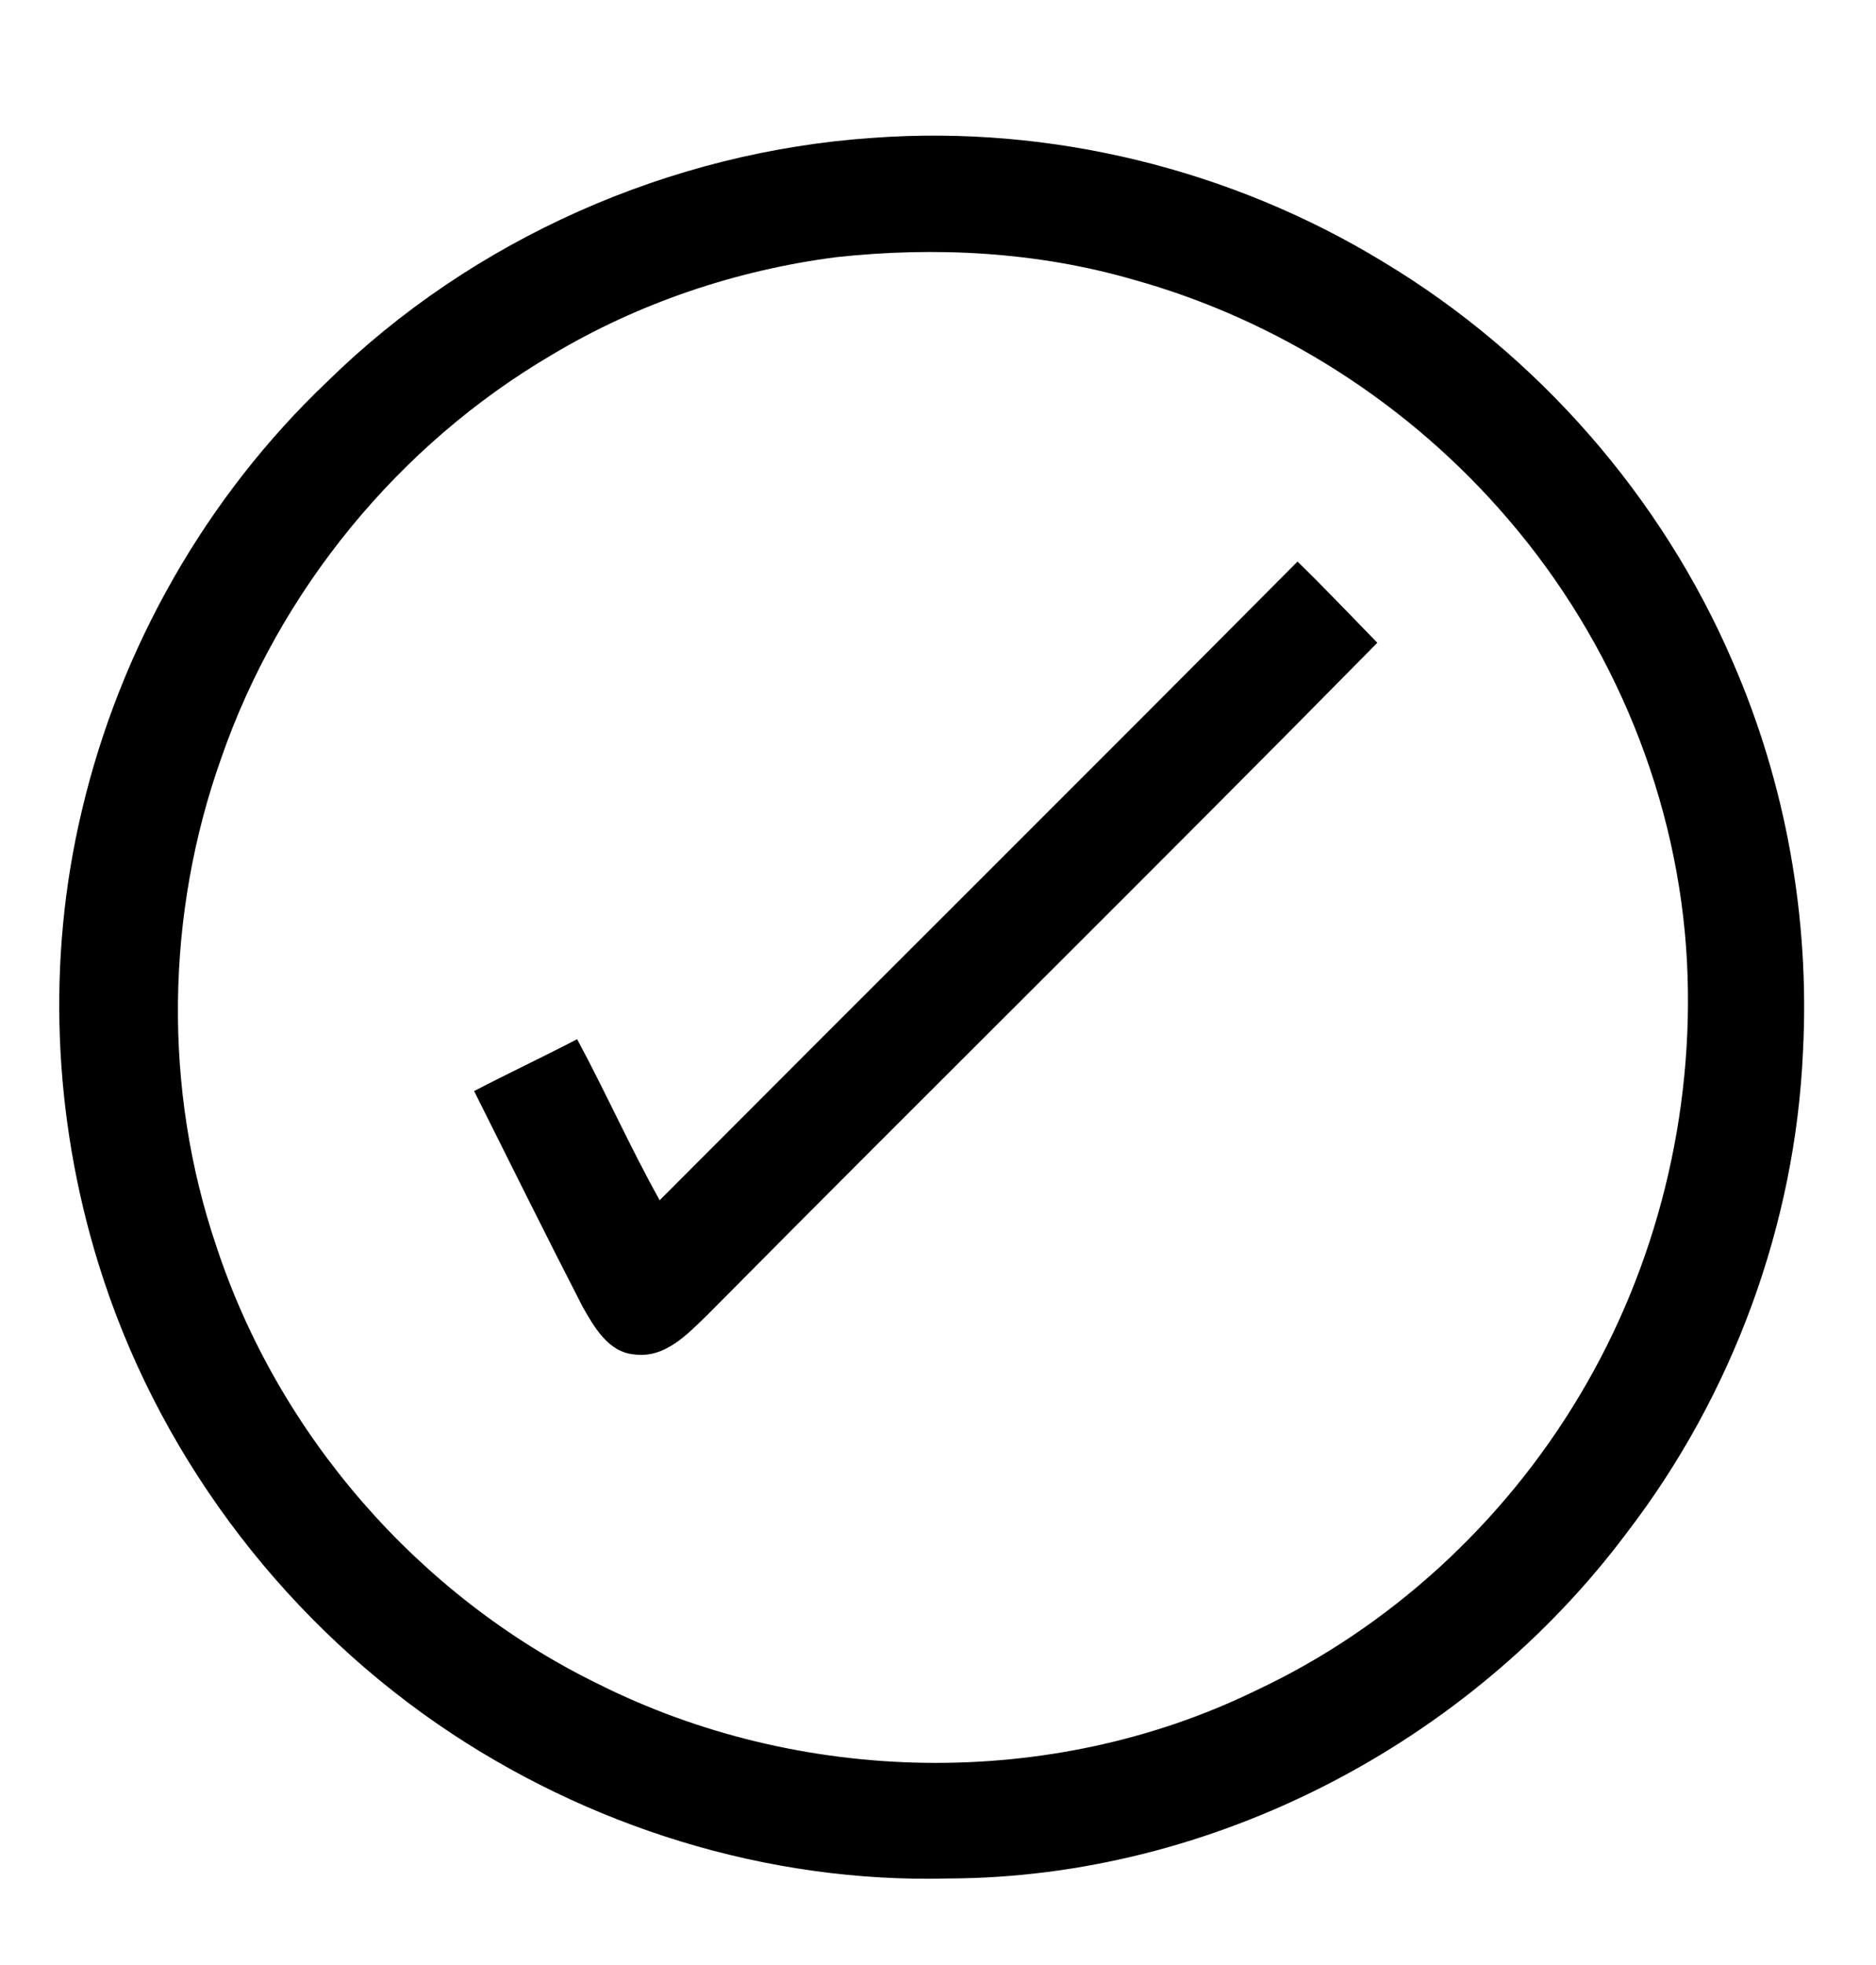 <?xml version="1.0" encoding="utf-8"?>
<!-- Generator: Adobe Illustrator 26.3.0, SVG Export Plug-In . SVG Version: 6.00 Build 0)  -->
<svg version="1.1" id="Capa_1" xmlns="http://www.w3.org/2000/svg" xmlns:xlink="http://www.w3.org/1999/xlink" x="0px" y="0px"
	 viewBox="0 0 275 288" style="enable-background:new 0 0 275 288;" xml:space="preserve">
<style type="text/css">
	.st0{fill:none;}
</style>
<g id="_x23_ffffffff">
	<path class="st0" d="M0,0h275v288H0V0 M128,20.2C98.3,22.2,69.3,35,48,55.9C30.2,72.8,17.6,95,12.1,118.9
		c-5.2,21.8-4.2,44.9,2.4,66.3c8.3,27.3,26.3,51.4,49.8,67.6c21.8,15,48.3,23.3,74.8,22.6c38.7-0.1,76.4-19.8,99.5-50.7
		c15.4-20.2,24.7-45.2,25.8-70.6c1.1-19.5-2.5-39.2-10.3-57c-10.4-24.2-28.6-45-51.2-58.6C180.6,24.8,154,18.3,128,20.2z"/>
	<path class="st0" d="M122.5,37.7c14.6-1.6,29.6-0.8,43.7,3.3c21.2,5.9,40.5,18.3,54.8,35c15.6,18,25.1,41.2,26.3,65.1
		c1.1,22.1-4.4,44.5-15.8,63.5c-11.1,18.7-27.8,34-47.5,43.2c-30.1,14.6-66.8,14-96.5-1.1c-26.1-12.9-46.8-36.5-55.8-64.1
		c-7.7-23-7.3-48.5,0.7-71.4c8.6-24.6,26-46,48.5-59.2C93.6,44.4,107.9,39.6,122.5,37.7 M96.7,175.9c-4.3-7.7-8-15.8-12.2-23.6
		c-5,2.6-10.1,5-15.1,7.6c5.3,10.5,10.5,21.1,15.8,31.6c1.7,3,3.8,6.7,7.6,7c4.5,0.5,7.8-3,10.7-5.8c32.7-32.9,65.7-65.4,98.2-98.5
		c-3.8-4-7.7-8-11.7-11.9C159.1,113.6,127.9,144.7,96.7,175.9z"/>
</g>
<g id="_x23_000000ff">
	<path d="M128,20.2c26-1.9,52.5,4.6,74.8,18.2C225.4,52,243.6,72.8,254,97c7.8,17.9,11.3,37.6,10.3,57
		c-1.1,25.4-10.3,50.4-25.8,70.6c-23.1,30.9-60.8,50.6-99.5,50.7c-26.5,0.7-53-7.6-74.8-22.6c-23.5-16.2-41.4-40.3-49.8-67.6
		c-6.6-21.4-7.6-44.5-2.4-66.3C17.6,95,30.2,72.8,48,55.9C69.3,35,98.3,22.2,128,20.2 M122.5,37.7c-14.6,1.9-28.9,6.7-41.6,14.3
		c-22.5,13.2-40,34.6-48.5,59.2c-8.1,22.8-8.5,48.4-0.7,71.4c9.1,27.7,29.7,51.3,55.8,64.1c29.8,15,66.5,15.7,96.5,1.1
		c19.7-9.2,36.4-24.6,47.5-43.2c11.4-19,16.9-41.4,15.8-63.5c-1.2-23.8-10.7-47-26.3-65.1c-14.3-16.7-33.6-29.1-54.8-35
		C152.1,36.9,137.1,36.1,122.5,37.7z"/>
	<path d="M96.7,175.9c31.1-31.2,62.4-62.3,93.5-93.6c4,3.9,7.8,7.9,11.7,11.9c-32.5,33-65.6,65.6-98.2,98.5
		c-2.9,2.8-6.2,6.4-10.7,5.8c-3.8-0.3-5.9-4-7.6-7C80,181,74.8,170.5,69.5,159.9c5-2.6,10.1-5,15.1-7.6
		C88.8,160.1,92.4,168.2,96.7,175.9z"/>
</g>
</svg>
